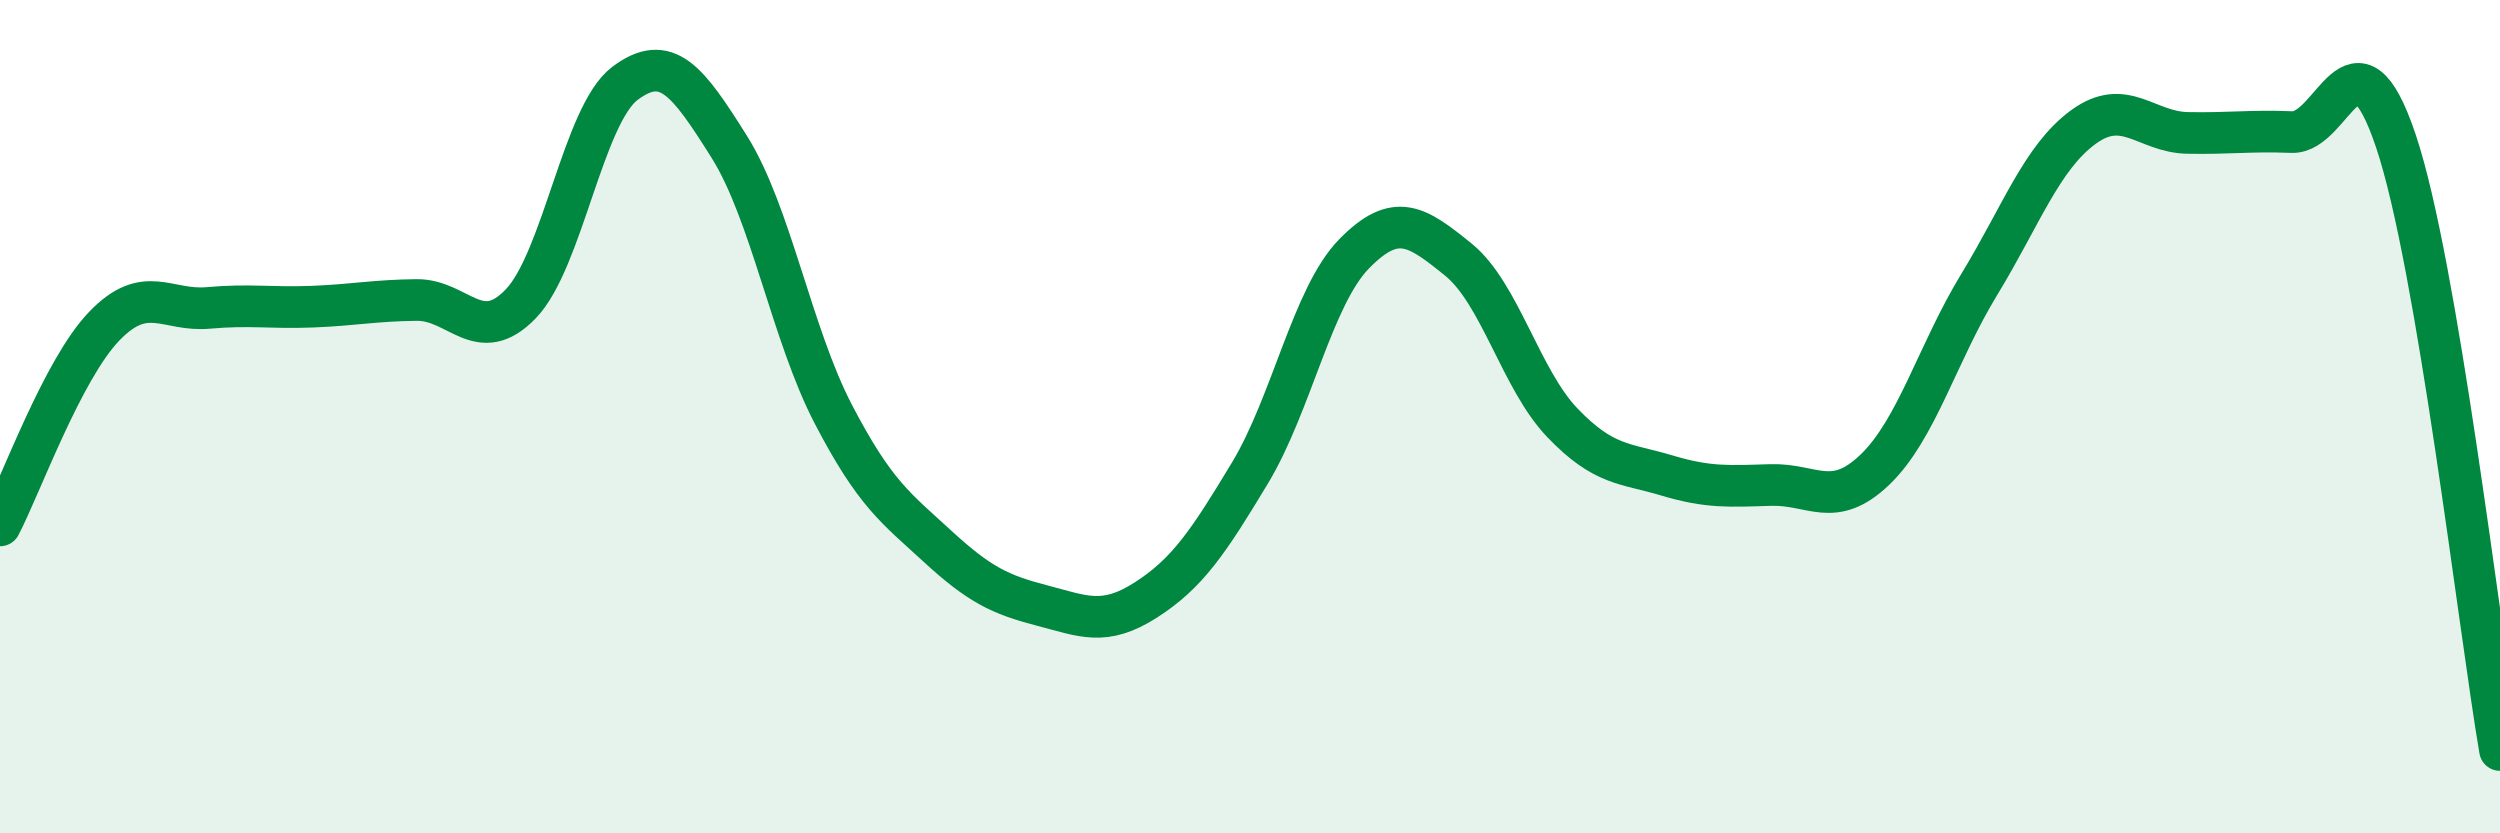 
    <svg width="60" height="20" viewBox="0 0 60 20" xmlns="http://www.w3.org/2000/svg">
      <path
        d="M 0,12.61 C 0.5,11.65 1.5,8.87 2.5,7.83 C 3.5,6.79 4,7.48 5,7.39 C 6,7.3 6.5,7.4 7.5,7.36 C 8.5,7.32 9,7.21 10,7.2 C 11,7.19 11.5,8.33 12.5,7.29 C 13.5,6.25 14,2.75 15,2 C 16,1.25 16.5,1.93 17.5,3.52 C 18.5,5.11 19,8.02 20,9.94 C 21,11.86 21.5,12.19 22.5,13.11 C 23.5,14.03 24,14.27 25,14.53 C 26,14.79 26.5,15.04 27.5,14.4 C 28.5,13.76 29,13.01 30,11.35 C 31,9.69 31.5,7.11 32.5,6.09 C 33.5,5.07 34,5.42 35,6.23 C 36,7.04 36.5,9.11 37.5,10.15 C 38.5,11.19 39,11.11 40,11.41 C 41,11.71 41.5,11.67 42.5,11.64 C 43.5,11.61 44,12.23 45,11.27 C 46,10.31 46.5,8.47 47.5,6.83 C 48.5,5.19 49,3.78 50,3.05 C 51,2.32 51.5,3.17 52.5,3.19 C 53.5,3.21 54,3.13 55,3.17 C 56,3.21 56.5,0.41 57.5,3.38 C 58.5,6.35 59.5,15.08 60,18L60 20L0 20Z"
        fill="#008740"
        opacity="0.1"
        stroke-linecap="round"
        stroke-linejoin="round"
      />
      <path
        d="M 0,12.61 C 0.5,11.65 1.5,8.87 2.5,7.83 C 3.5,6.79 4,7.48 5,7.39 C 6,7.3 6.5,7.4 7.5,7.36 C 8.5,7.32 9,7.21 10,7.2 C 11,7.19 11.5,8.33 12.5,7.29 C 13.5,6.25 14,2.75 15,2 C 16,1.25 16.5,1.93 17.5,3.52 C 18.5,5.11 19,8.02 20,9.94 C 21,11.86 21.5,12.19 22.5,13.11 C 23.5,14.03 24,14.27 25,14.53 C 26,14.79 26.5,15.04 27.5,14.4 C 28.5,13.76 29,13.01 30,11.35 C 31,9.69 31.5,7.11 32.5,6.09 C 33.5,5.07 34,5.42 35,6.23 C 36,7.04 36.5,9.11 37.5,10.15 C 38.5,11.19 39,11.11 40,11.41 C 41,11.71 41.5,11.67 42.5,11.64 C 43.5,11.61 44,12.23 45,11.27 C 46,10.31 46.5,8.47 47.5,6.83 C 48.5,5.19 49,3.78 50,3.05 C 51,2.32 51.5,3.17 52.5,3.19 C 53.5,3.21 54,3.13 55,3.17 C 56,3.21 56.5,0.41 57.5,3.38 C 58.5,6.35 59.5,15.08 60,18"
        stroke="#008740"
        stroke-width="1"
        fill="none"
        stroke-linecap="round"
        stroke-linejoin="round"
      />
    </svg>
  